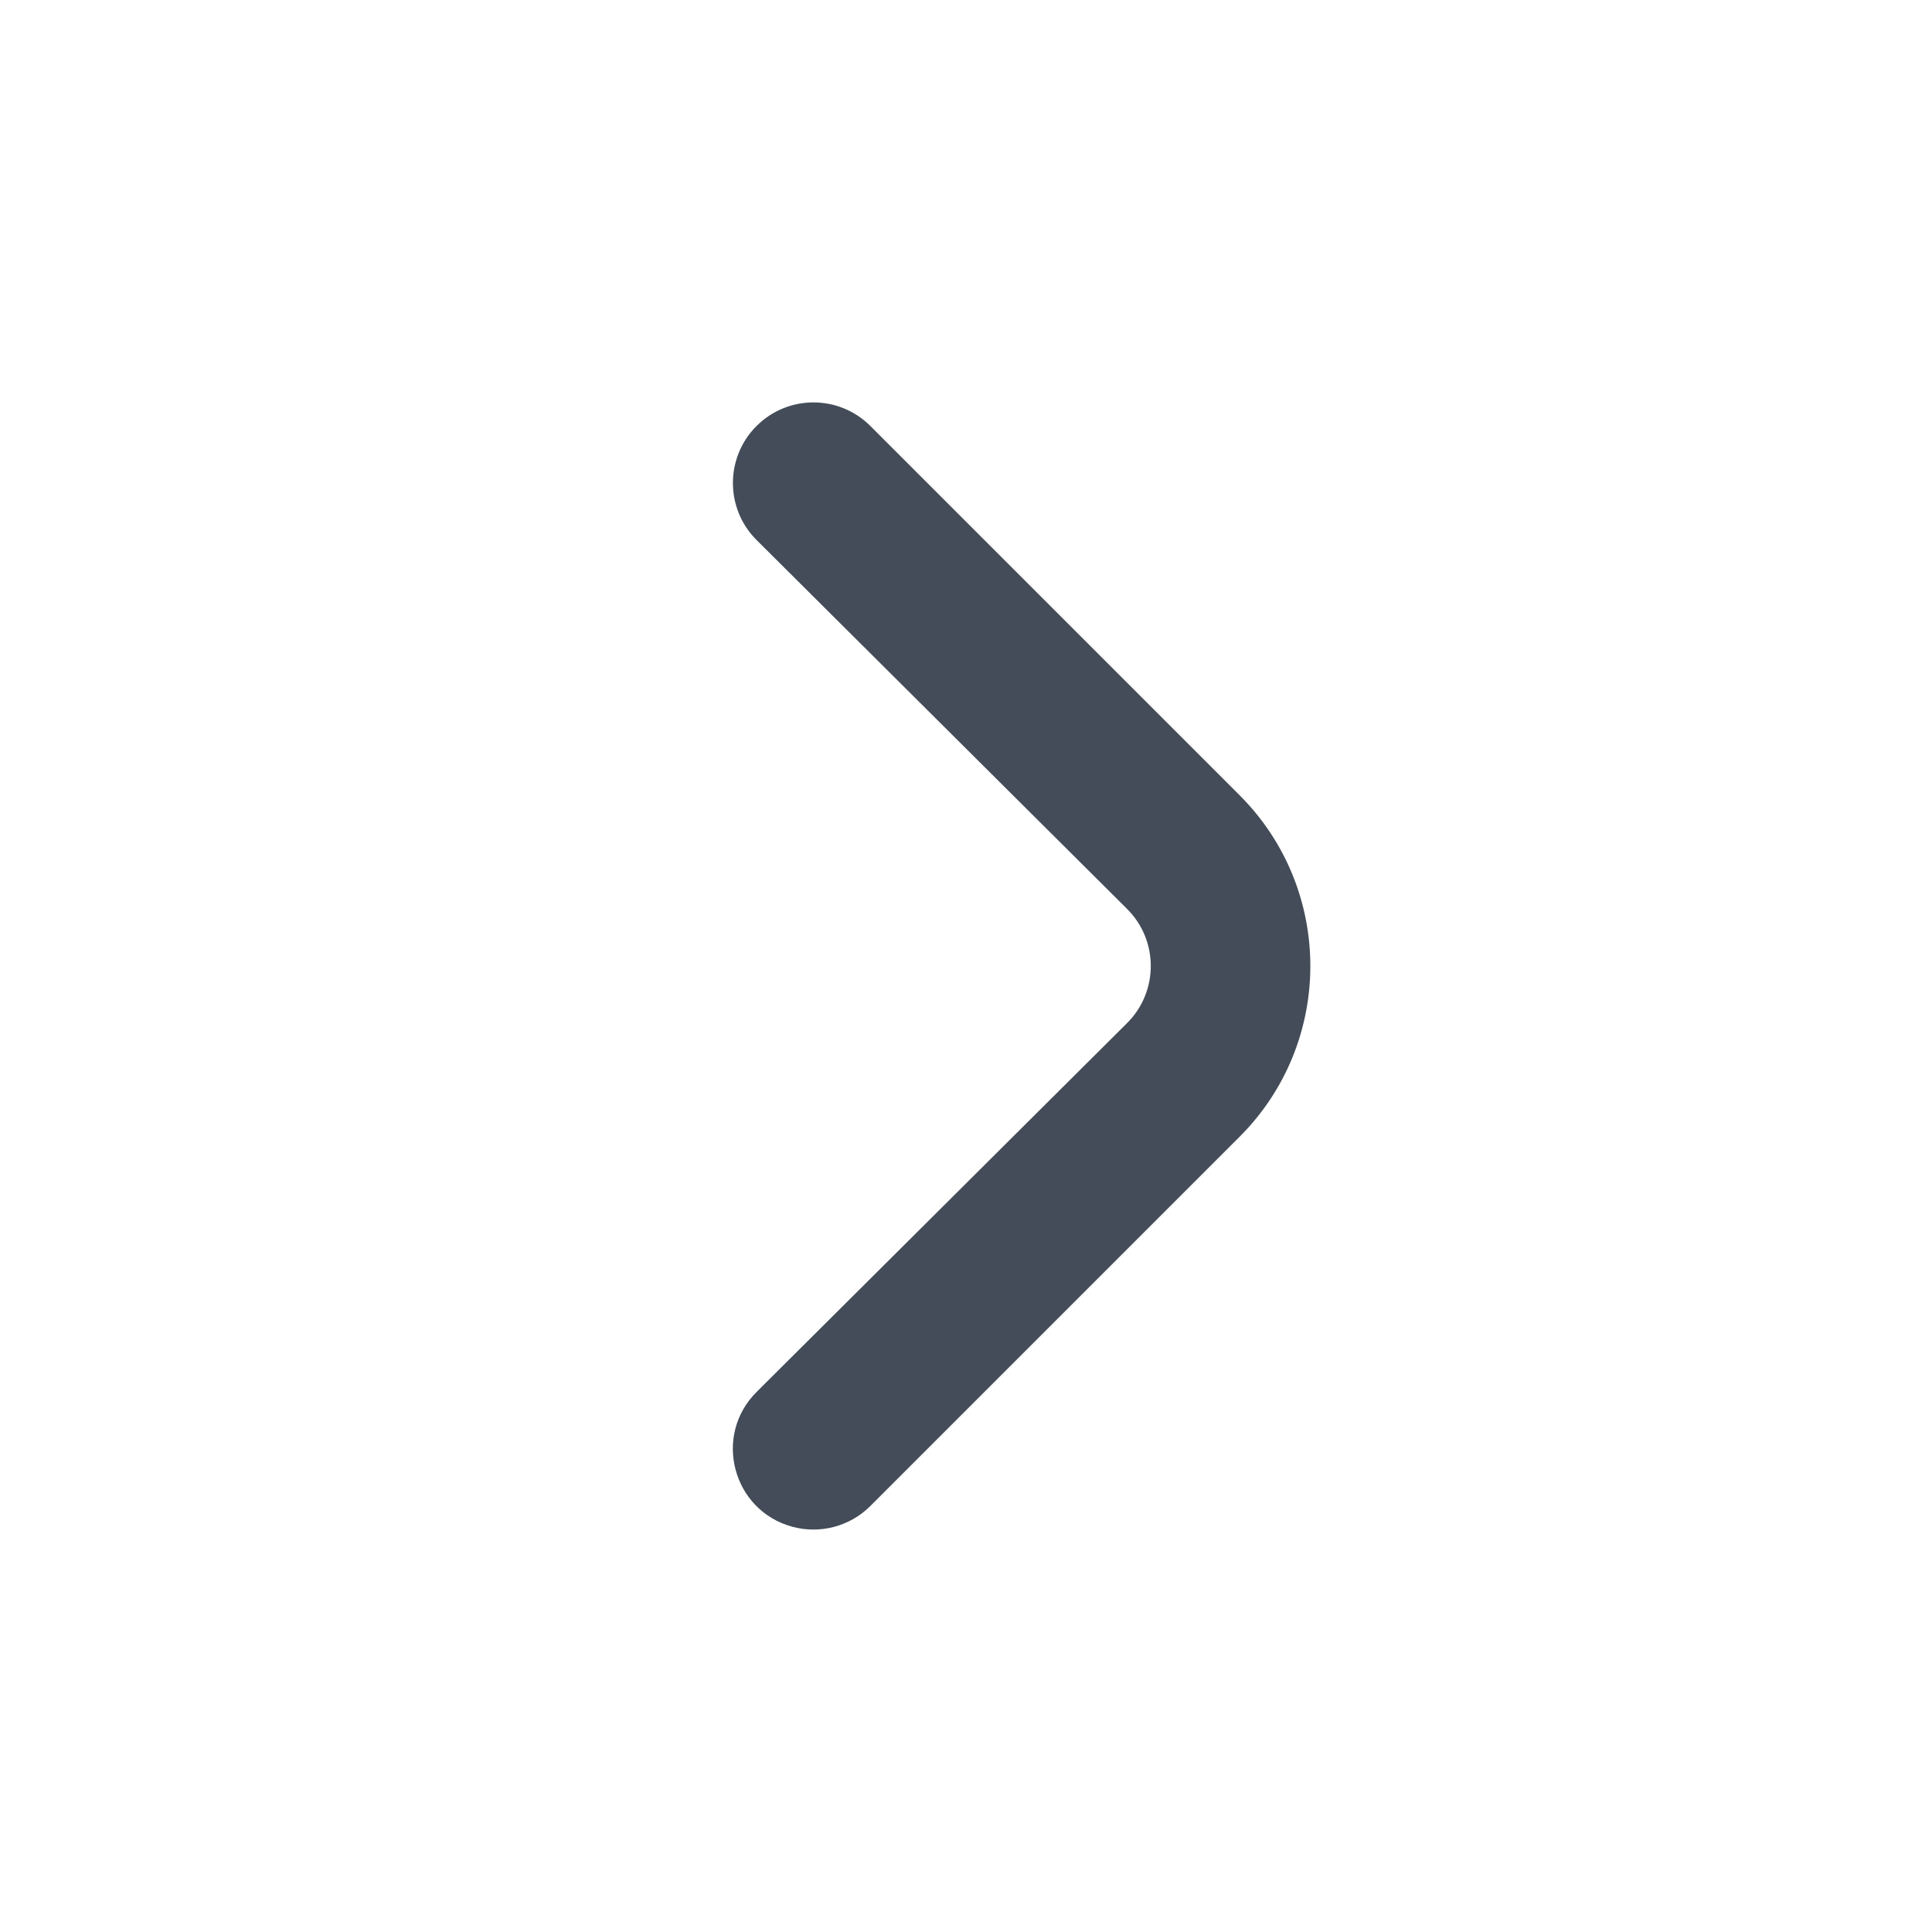 <?xml version="1.0" encoding="UTF-8"?> <svg xmlns="http://www.w3.org/2000/svg" viewBox="1988 2488 24 24" width="24" height="24"><path fill="#434c58" stroke="none" fill-opacity="1" stroke-width="1" stroke-opacity="1" color="rgb(51, 51, 51)" font-size-adjust="none" id="tSvg18c743ce6c0" title="Path 5" d="M 2003.4 2497.88 C 2001.87 2496.35 2000.34 2494.82 1998.81 2493.29 C 1998.42 2492.902 1997.79 2492.902 1997.4 2493.29 C 1997.006 2493.681 1997.006 2494.319 1997.4 2494.71 C 1998.933 2496.237 2000.467 2497.763 2002 2499.29 C 2002.394 2499.681 2002.394 2500.319 2002 2500.71 C 2000.467 2502.237 1998.933 2503.763 1997.4 2505.29 C 1996.853 2505.833 1997.099 2506.764 1997.843 2506.966 C 1998.188 2507.059 1998.556 2506.962 1998.81 2506.71 C 2000.34 2505.18 2001.87 2503.65 2003.4 2502.12C 2004.57 2500.949 2004.57 2499.051 2003.4 2497.88Z"></path><defs> </defs></svg> 